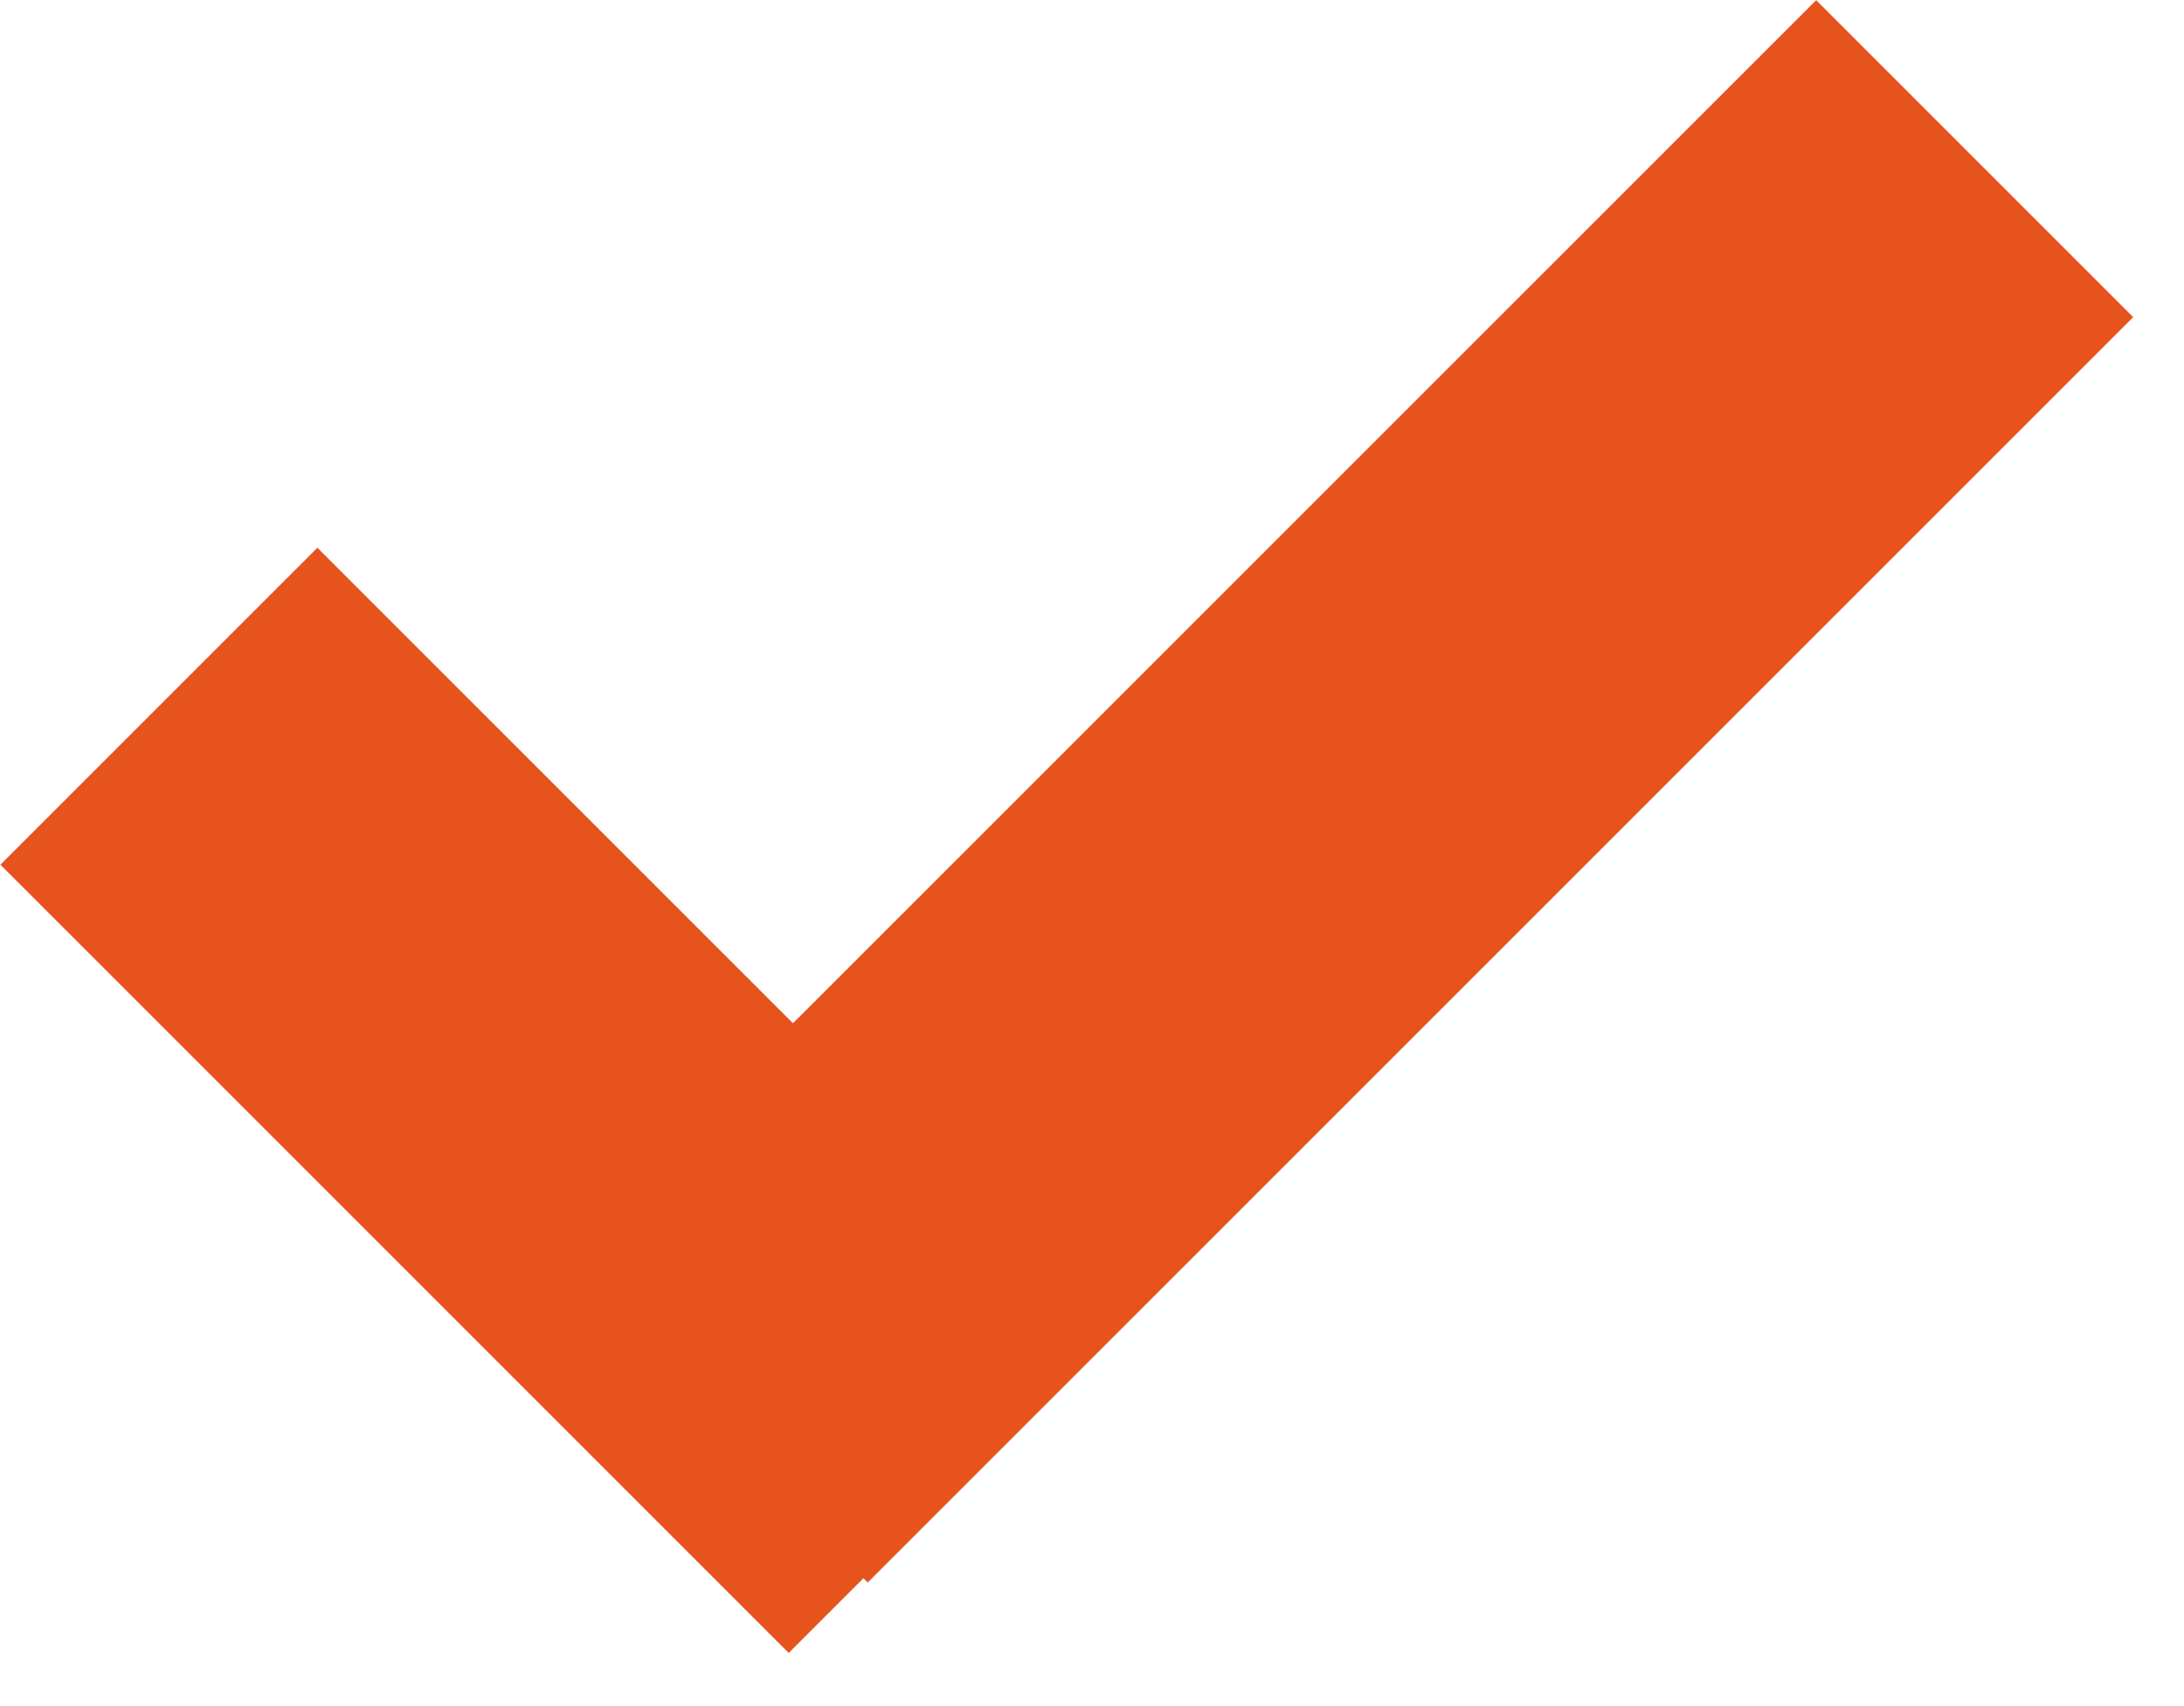 <?xml version="1.0" encoding="UTF-8"?> <svg xmlns="http://www.w3.org/2000/svg" xmlns:xlink="http://www.w3.org/1999/xlink" version="1.1" id="Layer_1" x="0px" y="0px" viewBox="0 0 23.72 18.53" style="enable-background:new 0 0 23.72 18.53;" xml:space="preserve"> <style type="text/css"> .st0{fill:#E7531D;} </style> <polygon class="st0" points="32.06,-15.77 0,-27.77 0,-248.24 32.06,-236.24 "></polygon> <g> <rect x="3.57" y="5.9" transform="matrix(0.707 -0.707 0.707 0.707 -6.691 7.745)" class="st0" width="4.87" height="12.11"></rect> <rect x="12.14" y="-1.12" transform="matrix(-0.707 -0.707 0.707 -0.707 18.799 24.98)" class="st0" width="4.87" height="19.44"></rect> </g> </svg> 